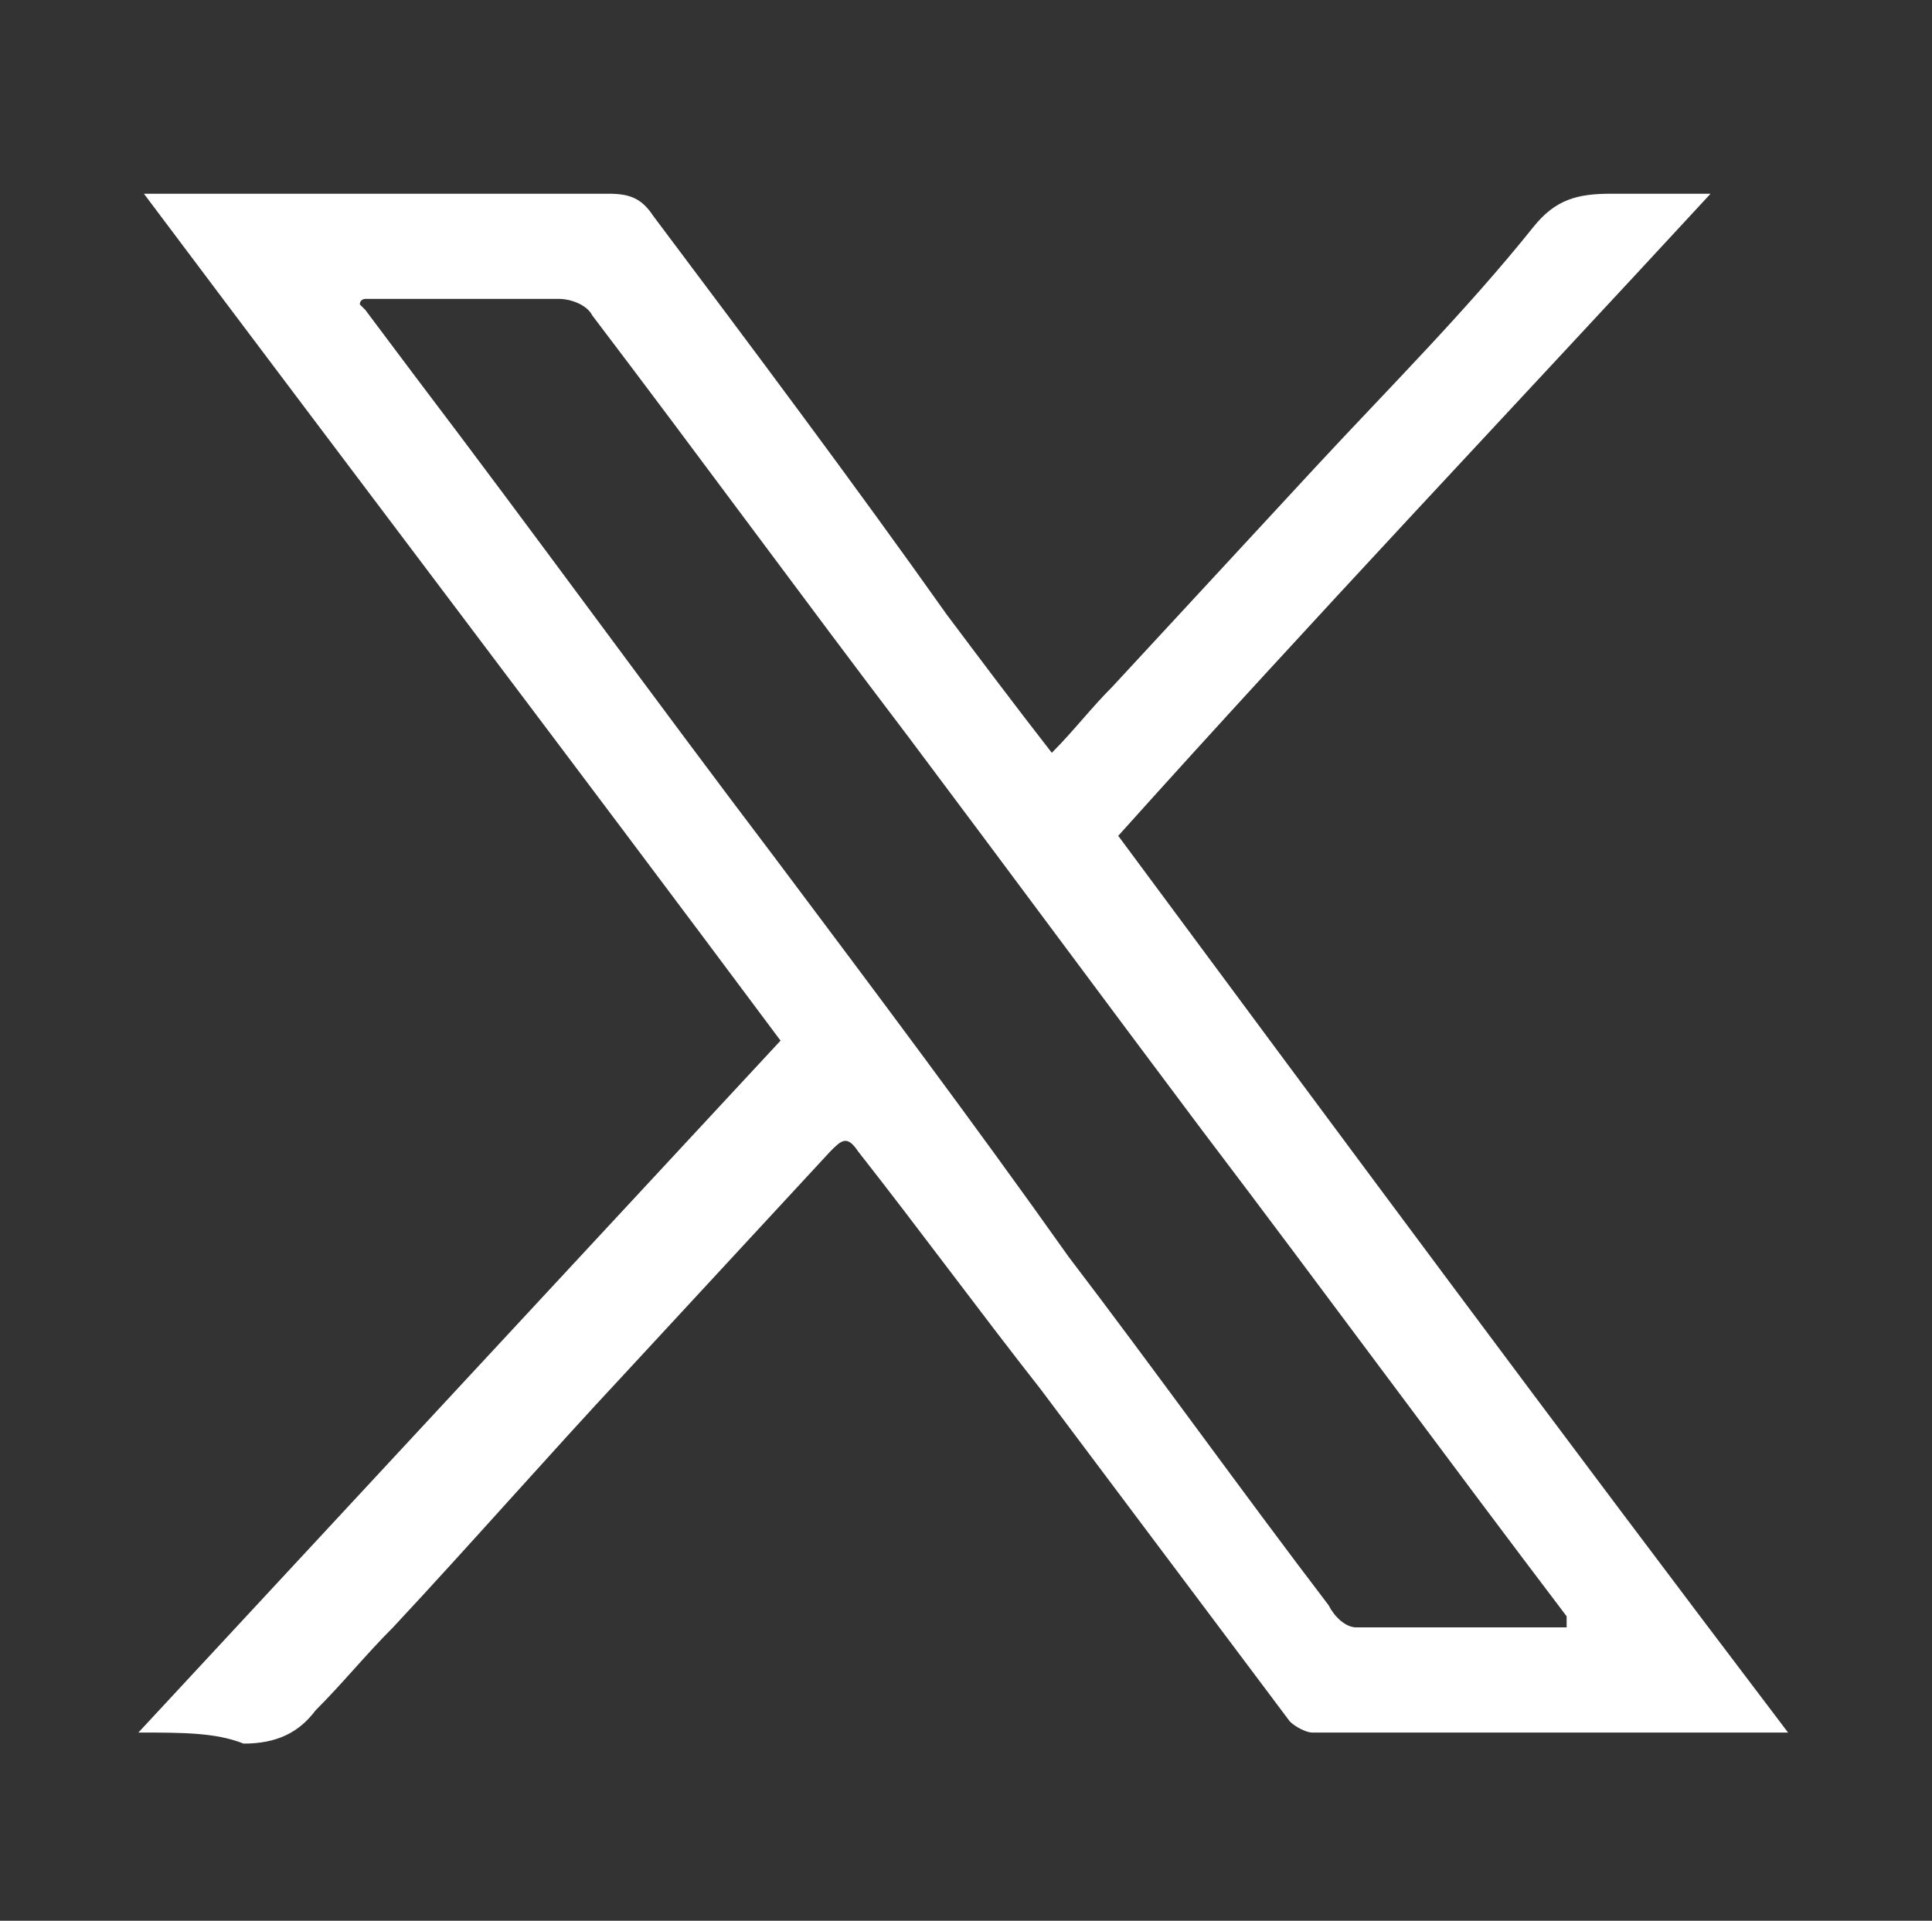 <?xml version="1.0" encoding="utf-8"?>
<!-- Generator: Adobe Illustrator 27.7.0, SVG Export Plug-In . SVG Version: 6.00 Build 0)  -->
<svg version="1.1" id="レイヤー_1" xmlns="http://www.w3.org/2000/svg" xmlns:xlink="http://www.w3.org/1999/xlink" x="0px"
	 y="0px" width="34.9px" height="34.7px" viewBox="0 0 34.9 34.7" style="enable-background:new 0 0 34.9 34.7;"
	 xml:space="preserve">
<rect x="0" y="0" width="34.9" height="34.7" fill="#333333" stroke="none"/>
<style type="text/css">
	.st0{fill:#FFFFFF;}
</style>
<g>
	<path class="st0" d="M2.5,31.3c3.9-4.2,7.7-8.3,11.6-12.5C10.3,13.7,6.5,8.7,2.6,3.5c0.3,0,0.4,0,0.5,0c2.6,0,5.2,0,7.9,0
		c0.4,0,0.6,0.1,0.8,0.4c1.8,2.4,3.6,4.8,5.3,7.2c0.6,0.8,1.2,1.6,1.9,2.5c0.4-0.4,0.7-0.8,1.1-1.2c1.2-1.3,2.5-2.7,3.7-4
		c1.3-1.4,2.7-2.8,3.9-4.3c0.4-0.5,0.8-0.6,1.4-0.6c0.6,0,1.1,0,1.8,0c-3.6,3.9-7.2,7.7-10.7,11.6c4,5.4,8,10.8,12.1,16.2
		c-2.9,0-5.7,0-8.6,0c-0.1,0-0.3-0.1-0.4-0.2c-1.5-2-3-4-4.5-6c-1.1-1.4-2.2-2.9-3.3-4.3c-0.2-0.3-0.3-0.2-0.5,0
		c-1.2,1.3-2.5,2.7-3.7,4c-1.4,1.5-2.8,3.1-4.2,4.6c-0.5,0.5-0.9,1-1.4,1.5c-0.3,0.4-0.7,0.6-1.3,0.6C3.9,31.3,3.3,31.3,2.5,31.3z
		 M6.6,5.4c0,0-0.1,0-0.1,0.1c0,0,0.1,0.1,0.1,0.1C6.9,6,7.2,6.4,7.5,6.8c2.2,2.9,4.3,5.8,6.5,8.7c1.8,2.4,3.6,4.8,5.3,7.2
		c1.6,2.1,3.1,4.2,4.7,6.3c0.1,0.2,0.3,0.4,0.5,0.4c1.2,0,2.5,0,3.8,0c0-0.1,0-0.1,0-0.2c-2.2-2.9-4.4-5.9-6.6-8.8
		c-1.8-2.4-3.5-4.7-5.3-7.1c-1.9-2.5-3.8-5.1-5.7-7.6c-0.1-0.2-0.4-0.3-0.6-0.3C9,5.4,7.8,5.4,6.6,5.4z"/>
</g>
</svg>
